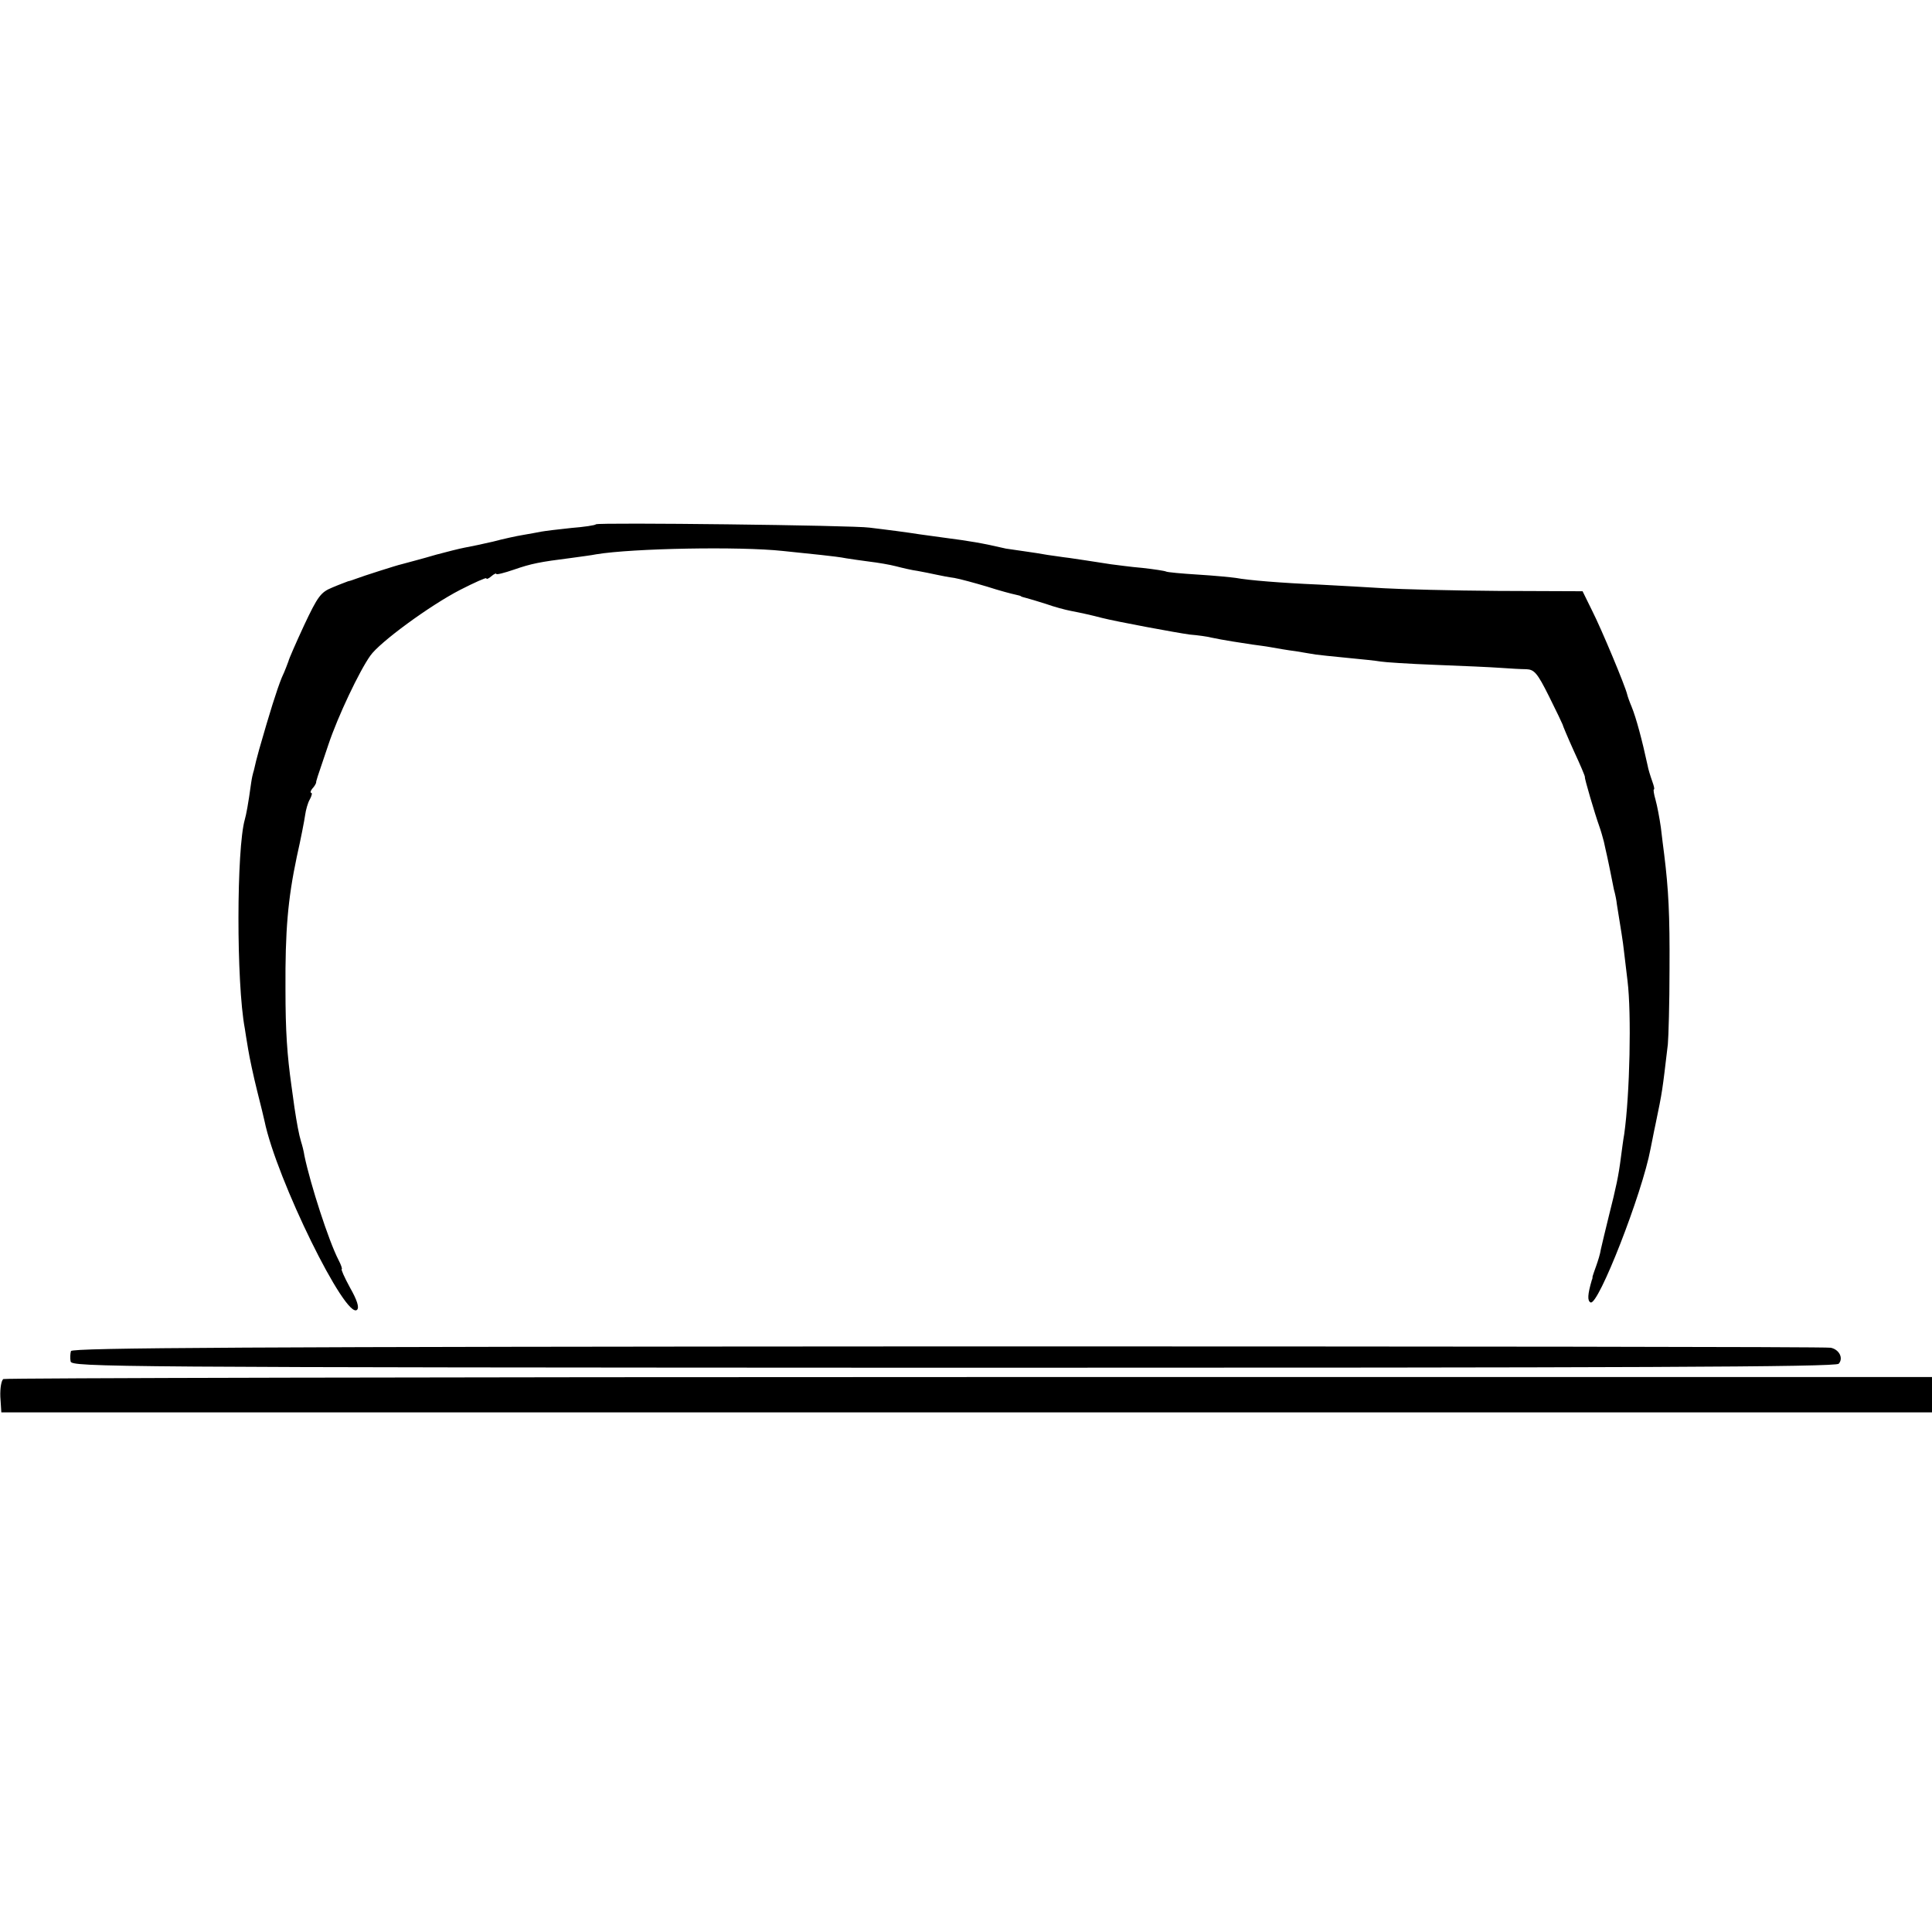 <?xml version="1.0" standalone="no"?>
<!DOCTYPE svg PUBLIC "-//W3C//DTD SVG 20010904//EN"
 "http://www.w3.org/TR/2001/REC-SVG-20010904/DTD/svg10.dtd">
<svg version="1.0" xmlns="http://www.w3.org/2000/svg"
 width="580pt" height="580pt" viewBox="0 0 580 580"
 preserveAspectRatio="xMidYMid meet">
<g transform="translate(0,580) scale(0.1,-0.1)"
fill="#000000" stroke="none">
<path d="M1789 4226 c-2 -3 -36 -8 -74 -11 -39 -4 -79 -9 -90 -11 -11 -2 -36
-7 -55 -10 -19 -3 -60 -12 -90 -20 -30 -7 -68 -15 -85 -18 -16 -3 -55 -13 -85
-21 -51 -15 -80 -22 -105 -29 -14 -3 -117 -36 -135 -43 -8 -3 -19 -7 -25 -8
-5 -2 -27 -10 -48 -19 -34 -14 -43 -26 -84 -113 -25 -54 -46 -102 -47 -108 -2
-5 -10 -28 -20 -49 -15 -37 -36 -104 -68 -216 -7 -25 -13 -49 -14 -55 -1 -5
-3 -12 -4 -15 -1 -3 -4 -16 -6 -30 -9 -66 -15 -96 -19 -110 -25 -87 -26 -490
0 -628 1 -9 6 -37 10 -62 4 -25 16 -81 27 -125 11 -44 21 -84 22 -90 36 -175
245 -600 278 -567 7 7 0 29 -21 66 -17 31 -28 56 -25 56 2 0 -2 13 -10 28 -29
56 -84 226 -102 312 -2 14 -7 33 -10 42 -7 23 -13 57 -20 103 -3 22 -7 51 -9
65 -13 93 -18 163 -18 290 -1 176 7 270 34 398 12 53 23 110 25 125 2 15 8 37
14 47 6 11 8 20 4 20 -3 0 -2 6 4 13 6 6 10 14 11 17 0 6 1 9 37 115 28 84 93
221 126 267 28 40 178 150 269 197 43 22 79 38 79 35 0 -4 7 -1 15 6 8 7 15
10 15 7 0 -3 24 3 53 13 52 18 77 23 172 35 28 4 61 8 75 11 109 18 430 24
560 10 36 -4 88 -9 115 -12 28 -3 61 -7 75 -10 14 -2 45 -7 70 -10 25 -3 61
-9 80 -14 19 -5 49 -12 65 -14 17 -3 41 -8 55 -11 14 -3 39 -8 55 -10 17 -3
61 -15 98 -26 37 -12 75 -22 85 -24 9 -2 17 -4 17 -5 0 -1 7 -3 15 -5 8 -2 35
-10 60 -18 25 -9 59 -18 75 -21 31 -6 63 -13 93 -21 43 -11 226 -45 264 -50
24 -2 53 -6 64 -9 32 -7 96 -17 124 -21 14 -2 39 -5 55 -8 17 -3 50 -9 75 -12
25 -4 52 -9 60 -10 8 -1 51 -6 95 -10 44 -4 89 -9 100 -11 11 -2 85 -7 165
-10 80 -3 168 -7 195 -9 28 -2 62 -4 77 -4 24 -1 33 -11 68 -81 22 -44 40 -82
41 -85 0 -2 15 -38 34 -80 19 -41 34 -76 33 -78 -2 -2 30 -111 43 -147 5 -14
11 -35 14 -47 3 -13 7 -33 10 -45 3 -13 7 -34 10 -48 3 -14 7 -36 10 -50 4
-14 8 -34 9 -45 13 -81 18 -110 21 -138 2 -18 7 -59 11 -92 12 -98 7 -340 -10
-460 -3 -16 -7 -48 -10 -70 -7 -55 -14 -88 -36 -175 -10 -41 -21 -86 -24 -100
-2 -14 -9 -36 -14 -50 -5 -14 -10 -28 -11 -32 0 -5 -1 -9 -2 -10 -13 -44 -14
-63 -4 -68 23 -11 155 327 180 461 3 13 9 47 15 74 21 101 20 97 37 240 2 22
5 123 5 225 1 164 -3 240 -16 345 -2 17 -7 53 -10 81 -4 28 -11 65 -16 83 -5
17 -7 31 -5 31 3 0 0 11 -5 25 -5 14 -12 36 -14 48 -16 74 -34 142 -48 176 -6
14 -12 31 -13 36 -6 26 -78 198 -105 251 l-29 59 -253 1 c-139 1 -293 5 -343
8 -49 3 -137 8 -195 11 -116 5 -212 13 -250 20 -14 2 -65 7 -114 10 -49 3 -91
7 -95 9 -3 2 -35 7 -71 11 -36 3 -78 9 -95 11 -64 10 -91 14 -125 19 -19 2
-48 7 -65 9 -16 3 -48 8 -70 11 -22 3 -47 7 -55 8 -73 17 -111 23 -180 32 -30
4 -66 9 -80 11 -14 2 -45 7 -70 10 -25 3 -61 8 -80 10 -46 7 -814 16 -821 10z"/>
<path d="M213 1744 c-2 -7 -3 -21 -1 -31 3 -17 105 -18 2651 -19 2036 0 2650
2 2657 12 15 17 1 43 -24 48 -11 3 -1204 4 -2649 4 -2122 -1 -2630 -4 -2634
-14z"/>
<path d="M10 1660 c-6 -4 -10 -28 -9 -53 l3 -47 2898 0 2898 0 0 53 0 53
-2890 0 c-1589 0 -2895 -3 -2900 -6z"/>
</g>
</svg>

